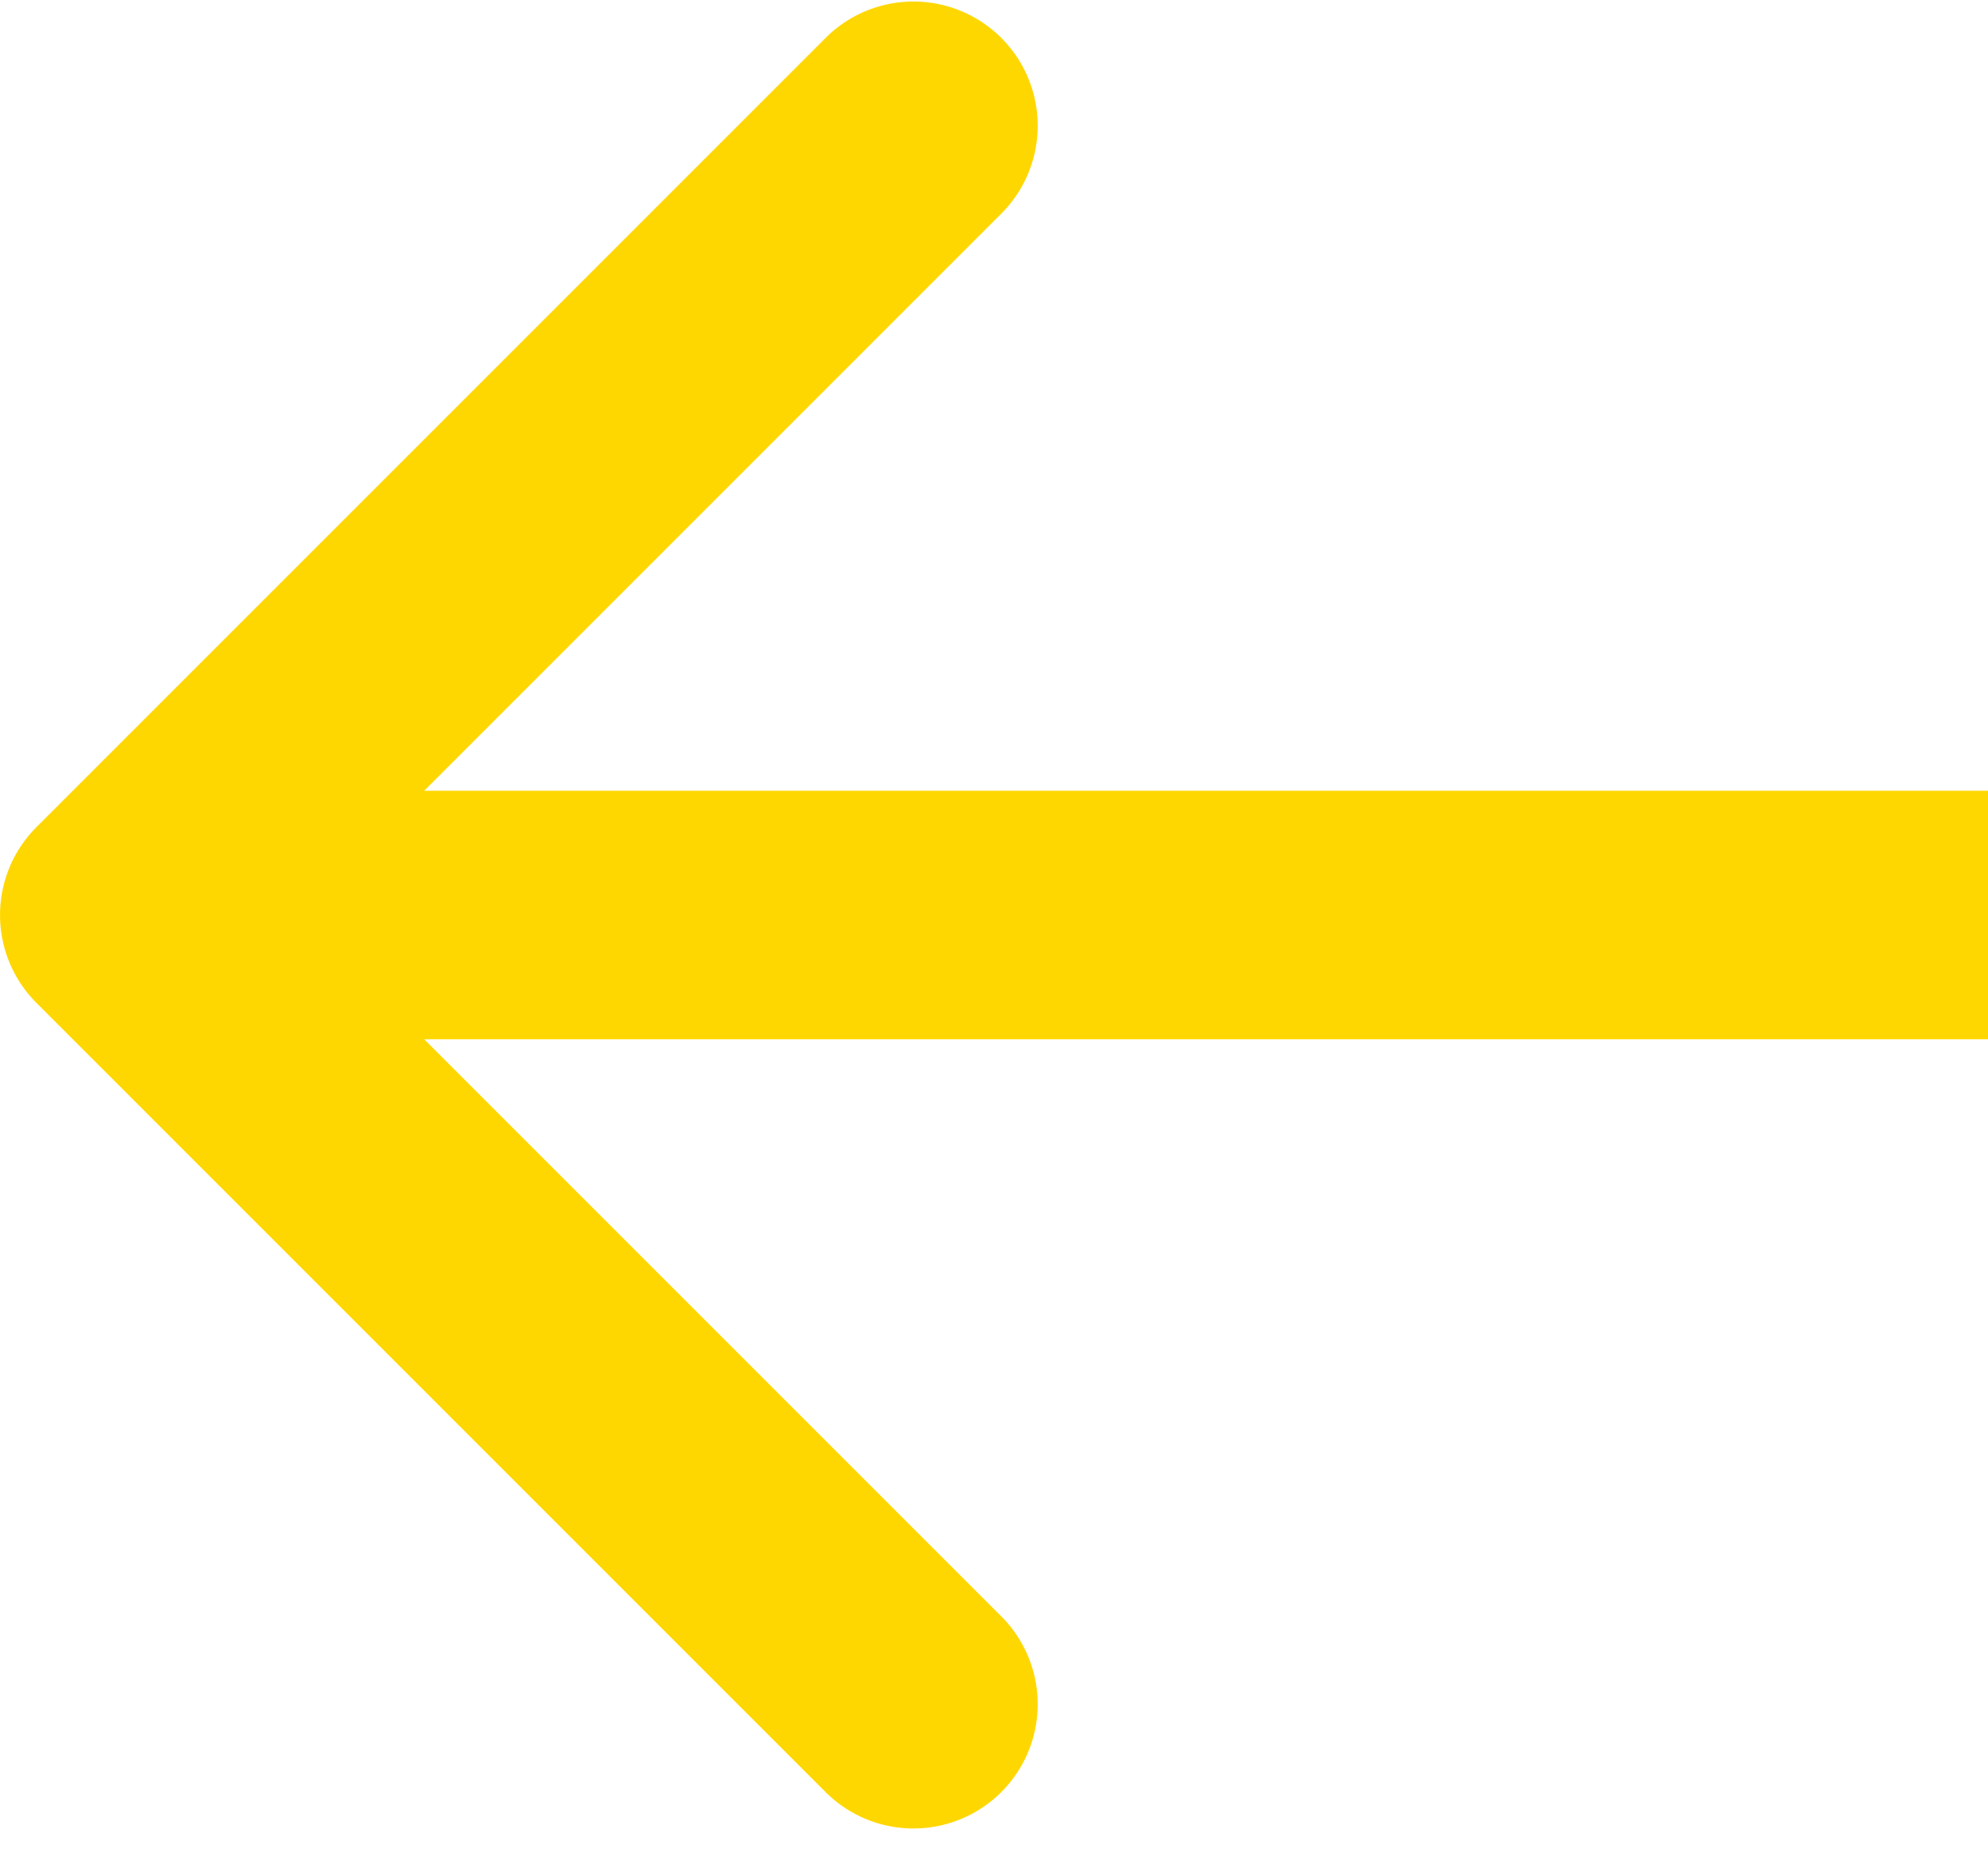 <svg width="16" height="15" fill="none" xmlns="http://www.w3.org/2000/svg"><path d="M.293 6.657a1 1 0 000 1.414l6.364 6.364a1 1 0 001.414-1.414L2.414 7.364l5.657-5.657A1 1 0 006.657.293L.293 6.657zM16 7.364v-1H1v2h15v-1z" fill="gold"/></svg>